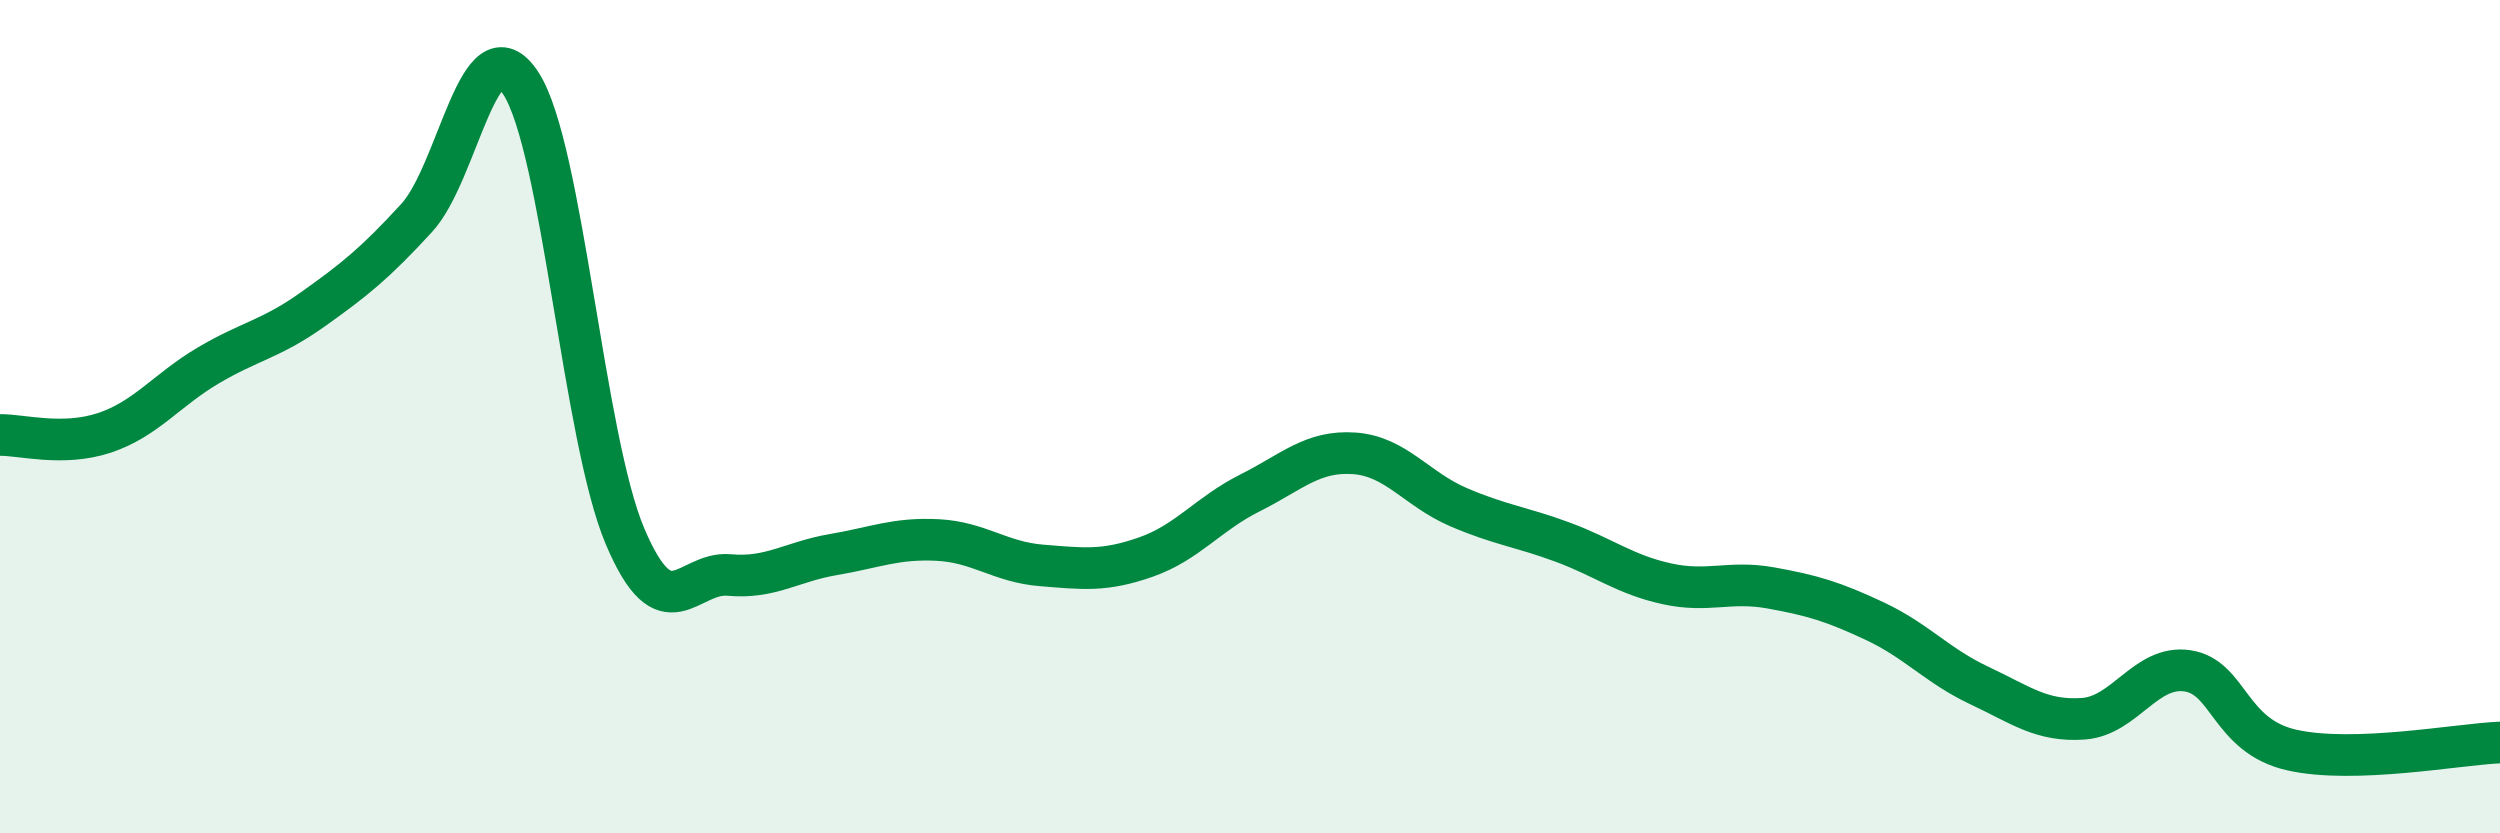 
    <svg width="60" height="20" viewBox="0 0 60 20" xmlns="http://www.w3.org/2000/svg">
      <path
        d="M 0,10.44 C 0.5,10.43 1.5,10.72 2.5,10.39 C 3.5,10.06 4,9.36 5,8.77 C 6,8.18 6.5,8.14 7.5,7.43 C 8.5,6.72 9,6.32 10,5.23 C 11,4.14 11.5,0.47 12.5,2 C 13.5,3.53 14,10.51 15,12.87 C 16,15.23 16.5,13.71 17.5,13.8 C 18.5,13.89 19,13.48 20,13.31 C 21,13.14 21.5,12.91 22.5,12.96 C 23.5,13.01 24,13.49 25,13.57 C 26,13.65 26.5,13.72 27.5,13.37 C 28.5,13.02 29,12.33 30,11.83 C 31,11.33 31.5,10.81 32.5,10.88 C 33.5,10.95 34,11.74 35,12.17 C 36,12.6 36.5,12.64 37.5,13.01 C 38.5,13.38 39,13.79 40,14.01 C 41,14.23 41.5,13.93 42.5,14.11 C 43.5,14.29 44,14.44 45,14.91 C 46,15.38 46.5,15.98 47.5,16.45 C 48.5,16.92 49,17.32 50,17.25 C 51,17.18 51.5,15.95 52.5,16.1 C 53.5,16.25 53.5,17.66 55,18 C 56.5,18.34 59,17.86 60,17.82L60 20L0 20Z"
        fill="#008740"
        opacity="0.1"
        stroke-linecap="round"
        stroke-linejoin="round"
      />
      <path
        d="M 0,10.44 C 0.5,10.43 1.5,10.72 2.5,10.39 C 3.5,10.06 4,9.36 5,8.77 C 6,8.18 6.5,8.14 7.5,7.43 C 8.5,6.72 9,6.32 10,5.23 C 11,4.14 11.5,0.47 12.5,2 C 13.5,3.53 14,10.51 15,12.87 C 16,15.23 16.5,13.71 17.5,13.8 C 18.5,13.89 19,13.48 20,13.31 C 21,13.14 21.5,12.91 22.5,12.96 C 23.5,13.01 24,13.49 25,13.57 C 26,13.65 26.5,13.72 27.5,13.37 C 28.5,13.02 29,12.33 30,11.83 C 31,11.33 31.5,10.81 32.5,10.88 C 33.5,10.95 34,11.74 35,12.17 C 36,12.6 36.5,12.64 37.5,13.01 C 38.5,13.38 39,13.79 40,14.01 C 41,14.23 41.5,13.93 42.5,14.11 C 43.5,14.29 44,14.44 45,14.91 C 46,15.38 46.5,15.98 47.5,16.45 C 48.5,16.92 49,17.32 50,17.25 C 51,17.18 51.5,15.95 52.5,16.1 C 53.5,16.25 53.5,17.66 55,18 C 56.5,18.34 59,17.86 60,17.82"
        stroke="#008740"
        stroke-width="1"
        fill="none"
        stroke-linecap="round"
        stroke-linejoin="round"
      />
    </svg>
  
